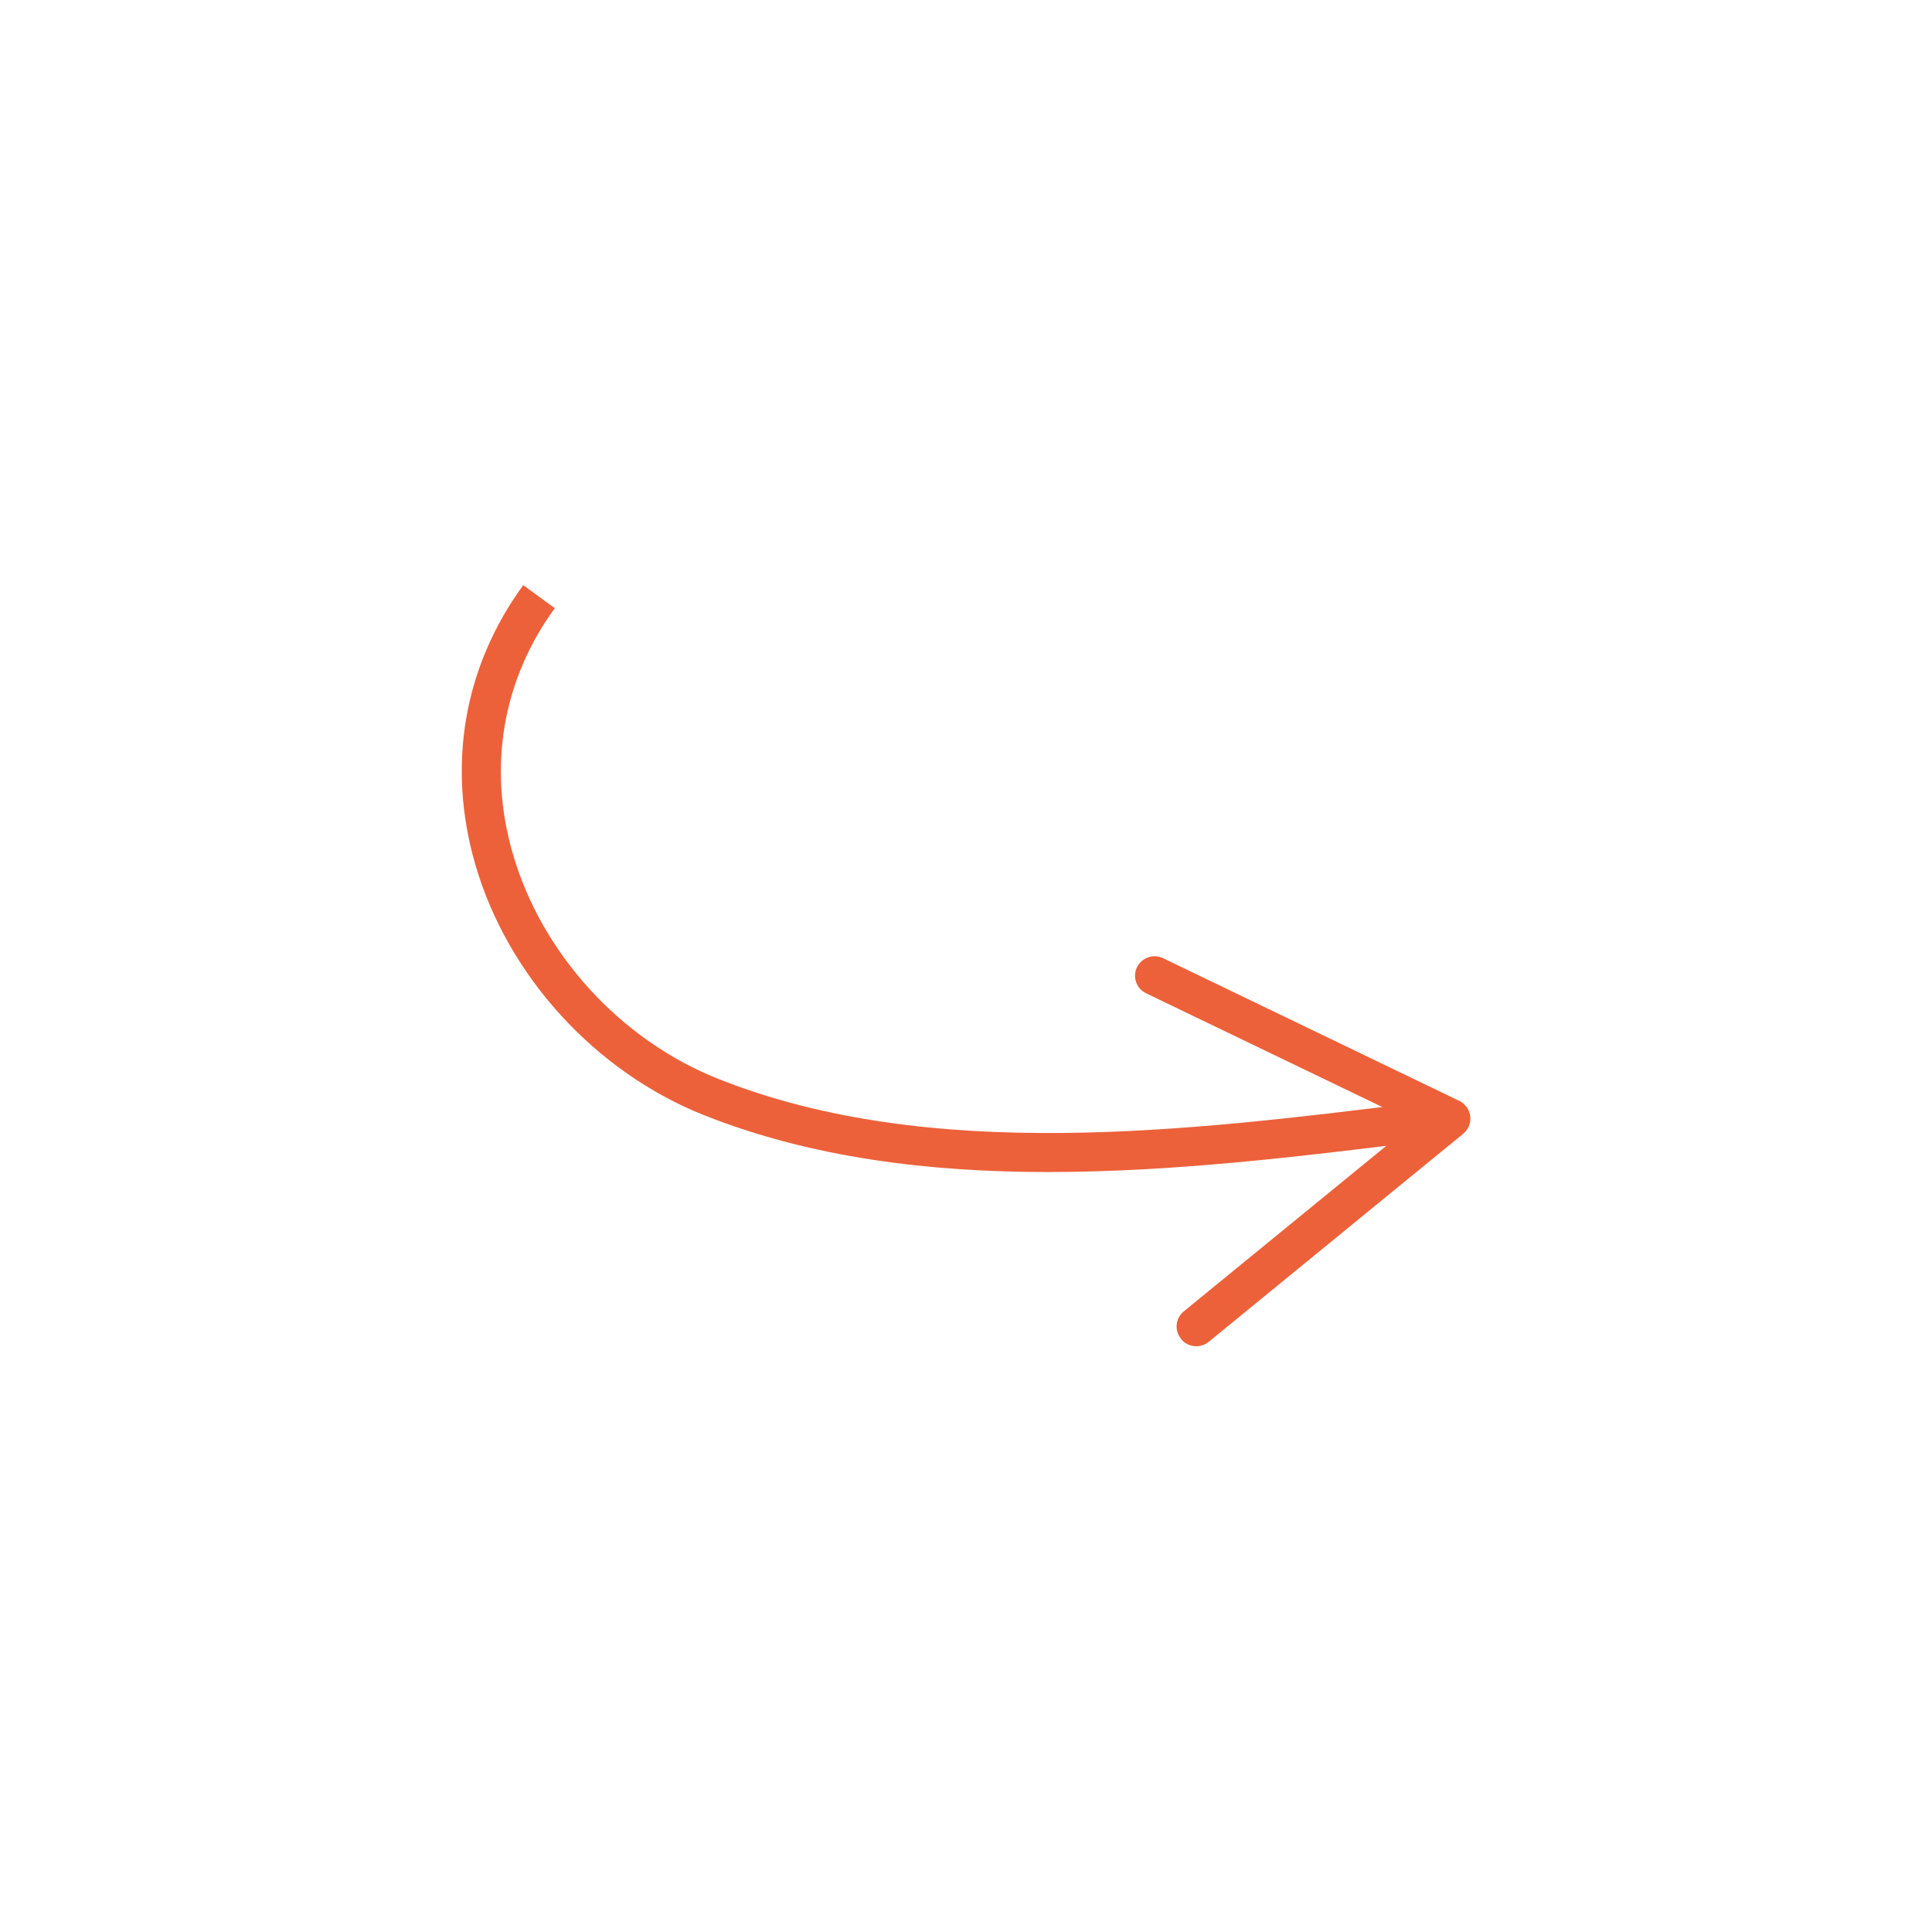 <?xml version="1.0" encoding="UTF-8"?>
<svg id="Capa_1" data-name="Capa 1" xmlns="http://www.w3.org/2000/svg" viewBox="0 0 136.06 136.06">
  <defs>
    <style>
      .cls-1 {
        fill: #ec613a;
      }
    </style>
  </defs>
  <path class="cls-1" d="m73.82,82.54c-8.39,0-16.67-1-24.23-4-7.67-3.05-13.85-9.82-16.12-17.67-2.01-6.94-.81-13.93,3.38-19.66l2.22,1.62c-3.67,5.04-4.73,11.17-2.96,17.28,2.04,7.06,7.59,13.14,14.5,15.88,14.87,5.9,33.02,3.67,49.02,1.69l.46-.06.34,2.73-.46.06c-8.37,1.03-17.32,2.13-26.14,2.13Z"/>
  <path class="cls-1" d="m83.17,94.28c-.48-.59-.39-1.45.2-1.93l16.26-13.29-18.92-9.11c-.68-.33-.97-1.15-.64-1.83.33-.68,1.16-.97,1.84-.64l20.86,10.05c.42.2.71.61.77,1.08.06.47-.13.93-.49,1.23l-17.93,14.66c-.21.17-.46.27-.71.3-.45.05-.92-.12-1.23-.49Z"/>
</svg>
